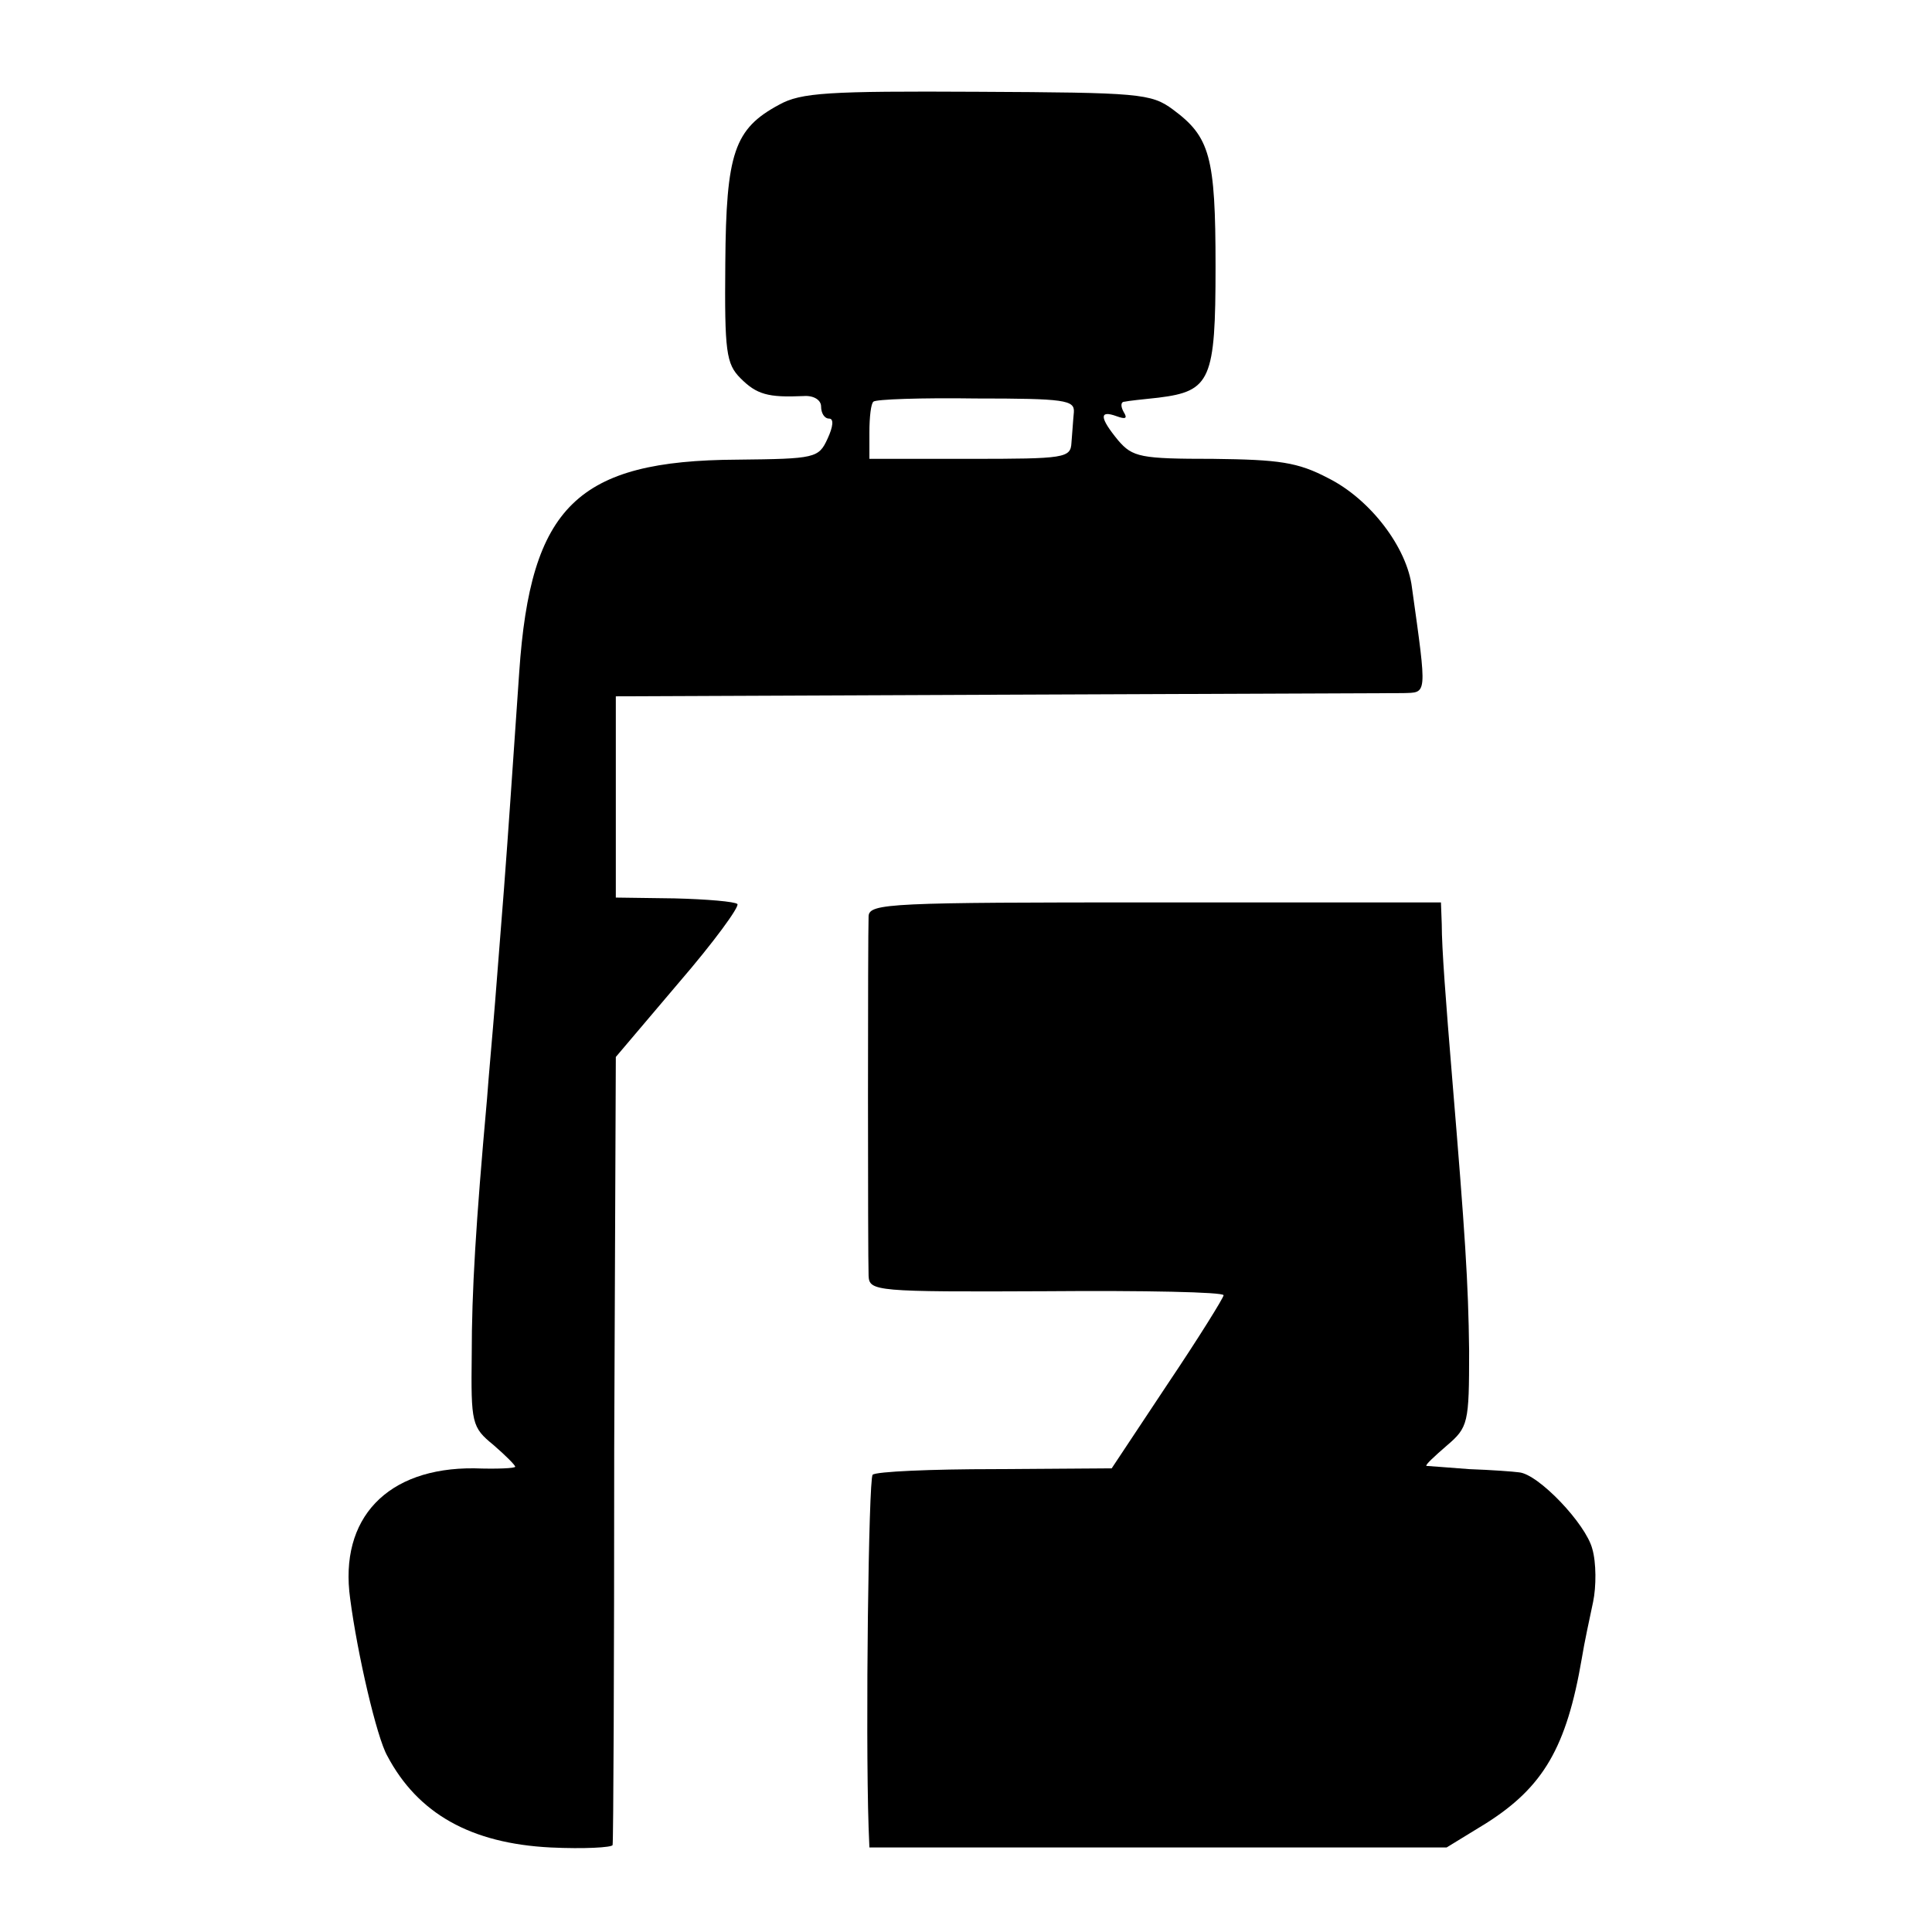 <?xml version="1.0" standalone="no"?>
<!DOCTYPE svg PUBLIC "-//W3C//DTD SVG 20010904//EN"
 "http://www.w3.org/TR/2001/REC-SVG-20010904/DTD/svg10.dtd">
<svg version="1.0" xmlns="http://www.w3.org/2000/svg"
 width="240pt" height="240pt" viewBox="0 0 240 240"
 preserveAspectRatio="xMidYMid meet">
<g transform="translate(0,240) scale(0.1,-0.1)"
fill="#000000" stroke="none">
<path d="M968 2270 c-56 -30 -66 -60 -67 -197 -1 -110 1 -125 19 -143 20 -20
34 -24 78 -22 13 1 22 -5 22 -13 0 -8 4 -15 10 -15 6 0 5 -10 -2 -25 -11 -24
-15 -25 -112 -26 -199 -1 -257 -58 -271 -264 -10 -144 -13 -191 -19 -270 -3
-38 -8 -101 -11 -140 -3 -38 -8 -92 -10 -120 -14 -156 -19 -239 -19 -318 -1
-85 0 -90 27 -112 15 -13 27 -25 27 -27 0 -2 -23 -3 -51 -2 -108 1 -168 -62
-154 -162 9 -69 33 -172 46 -195 38 -72 104 -109 203 -114 42 -2 76 0 77 3 1
4 2 226 2 493 l2 486 78 92 c44 51 76 95 73 98 -3 3 -38 6 -78 7 l-73 1 0 125
0 125 475 2 c261 1 488 2 503 2 30 1 30 -5 11 131 -6 50 -52 110 -104 136 -38
20 -61 23 -143 24 -90 0 -100 2 -118 23 -23 28 -24 38 -2 30 11 -4 14 -3 9 5
-4 7 -4 13 1 13 4 1 23 3 42 5 65 8 71 22 71 163 0 137 -7 161 -53 195 -27 20
-42 21 -243 22 -185 1 -219 -1 -246 -16z m366 -382 c-1 -10 -2 -27 -3 -38 -1
-19 -8 -20 -126 -20 l-125 0 0 33 c0 19 2 36 5 38 2 3 60 5 127 4 111 0 123
-2 122 -17z"/>
<path d="M1079 1262 c-1 -24 -1 -423 0 -447 1 -19 8 -20 221 -19 121 1 220 -1
220 -5 0 -3 -31 -53 -70 -111 l-69 -104 -145 -1 c-79 0 -148 -3 -152 -7 -5 -6
-9 -318 -5 -438 l1 -25 359 0 358 0 49 30 c71 45 100 94 119 205 3 19 10 51
14 70 4 19 4 49 -1 66 -8 31 -67 93 -91 95 -7 1 -34 3 -62 4 -27 2 -51 4 -53
4 -2 1 10 12 25 25 27 23 28 28 28 118 -1 85 -5 145 -21 338 -8 97 -13 162
-13 192 l-1 27 -355 0 c-328 0 -355 -1 -356 -17z"/>
</g>
</svg>
